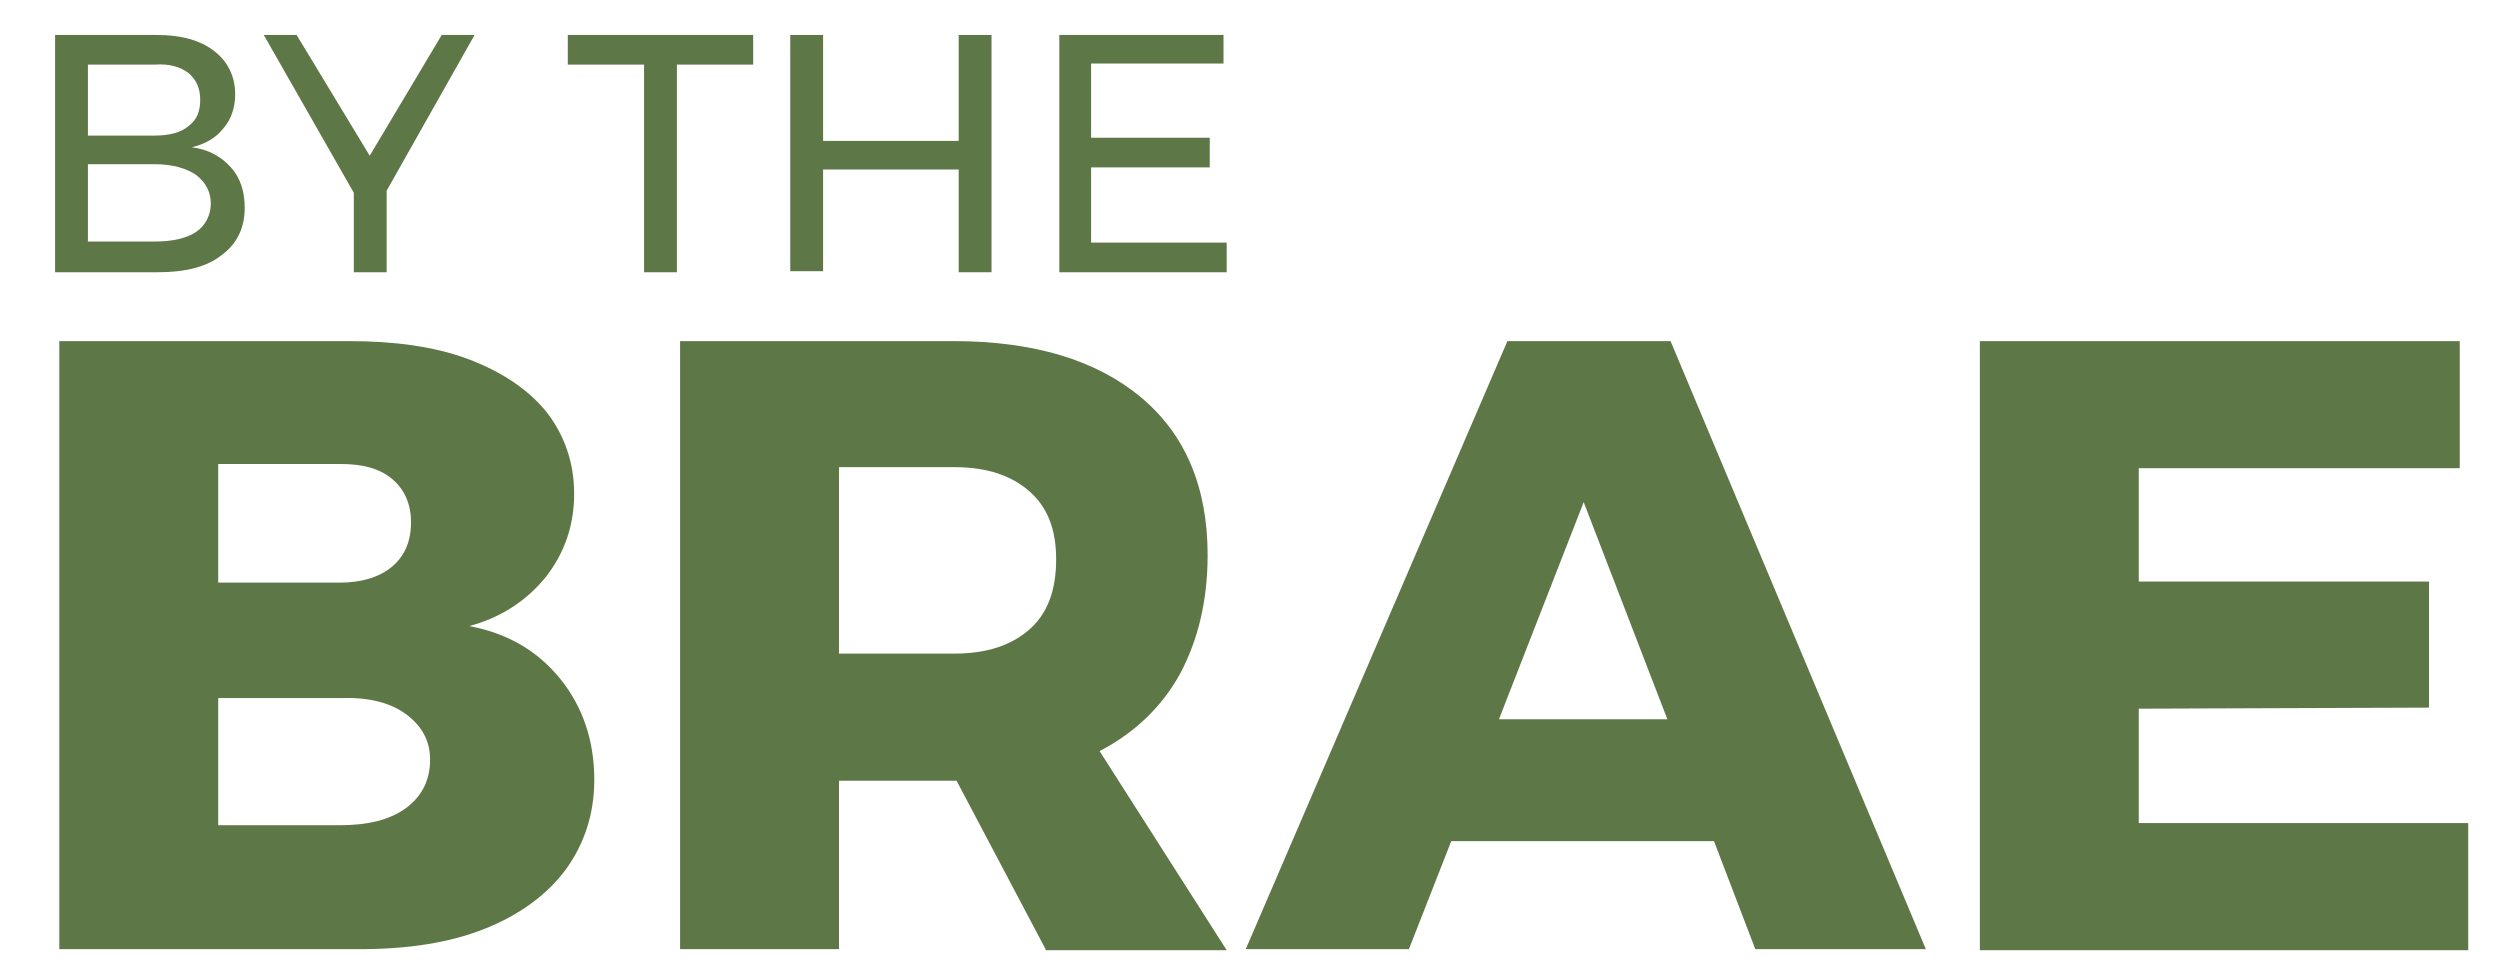 <?xml version="1.0" encoding="utf-8"?>
<!-- Generator: Adobe Illustrator 21.1.0, SVG Export Plug-In . SVG Version: 6.00 Build 0)  -->
<svg version="1.1" id="Layer_1" xmlns="http://www.w3.org/2000/svg" xmlns:xlink="http://www.w3.org/1999/xlink" x="0px" y="0px"
	 viewBox="0 0 236 92" style="enable-background:new 0 0 236 92;" xml:space="preserve">
<style type="text/css">
	.st0{fill:#5E7746;}
</style>
<path class="st0" d="M20.2,4.8c1.3,1,2,2.4,2,4.1c0,1.3-0.4,2.4-1.1,3.2c-0.7,0.9-1.7,1.5-3,1.8c1.6,0.2,2.8,0.9,3.7,1.9
	c0.9,1,1.3,2.3,1.3,3.8c0,1.9-0.7,3.4-2.2,4.5c-1.4,1.1-3.4,1.6-6,1.6H5.2V3.3h9.6C17.1,3.3,18.9,3.8,20.2,4.8z M17.8,11.9
	c0.8-0.6,1.1-1.4,1.1-2.5c0-1.1-0.4-1.9-1.1-2.5c-0.8-0.6-1.8-0.9-3.2-0.8H8.3v6.7h6.3C16,12.8,17.1,12.5,17.8,11.9z M18.5,21.9
	c0.9-0.6,1.4-1.6,1.4-2.7c0-1.1-0.5-2-1.4-2.7c-0.9-0.6-2.2-1-3.9-1H8.3v7.3h6.3C16.3,22.8,17.6,22.5,18.5,21.9z"/>
<path class="st0" d="M44.8,3.3L36.5,18v7.7h-3.1v-7.5L24.9,3.3H28l6.9,11.4l6.8-11.4H44.8z"/>
<path class="st0" d="M53.6,3.3h17.5v2.8h-7.2v19.6h-3.1V6.1h-7.2V3.3z"/>
<path class="st0" d="M74.6,3.3h3.1v10h12.8v-10h3.1v22.4h-3.1V16H77.7v9.6h-3.1V3.3z"/>
<path class="st0" d="M100,3.3h15.5V6h-12.5V13h11.2v2.8h-11.2v7.1h12.8v2.8H100V3.3z"/>
<path class="st0" d="M44.2,33.9c3.2,1.2,5.7,2.9,7.4,5c1.7,2.2,2.6,4.8,2.6,7.7c0,3-0.9,5.6-2.7,7.9c-1.8,2.2-4.2,3.8-7.2,4.6
	c3.7,0.7,6.5,2.4,8.6,5c2.1,2.6,3.2,5.8,3.2,9.5c0,3.2-0.9,6-2.7,8.5c-1.8,2.4-4.4,4.3-7.7,5.6c-3.3,1.3-7.2,1.9-11.7,1.9H5.6V32.2
	h27.3C37.2,32.2,41,32.7,44.2,33.9z M37,53.5c1.2-1,1.8-2.4,1.8-4.2c0-1.7-0.6-3.1-1.8-4.1c-1.2-1-2.8-1.4-4.9-1.4H20.6V55h11.5
	C34.1,55,35.8,54.5,37,53.5z M38.3,76.3c1.5-1.1,2.3-2.6,2.3-4.6c0-1.8-0.8-3.2-2.3-4.3c-1.5-1.1-3.6-1.6-6.2-1.5H20.6v12h11.5
	C34.7,77.9,36.8,77.4,38.3,76.3z"/>
<path class="st0" d="M98.7,89.6l-8.4-15.9h-0.3H79.2v15.9h-15V32.2h25.8c7.6,0,13.5,1.8,17.7,5.3c4.2,3.5,6.3,8.5,6.3,14.9
	c0,4.3-0.9,8-2.6,11.2c-1.7,3.1-4.3,5.6-7.6,7.3l12,18.8H98.7z M79.2,61.7h10.9c3.1,0,5.4-0.8,7.1-2.3c1.7-1.5,2.5-3.7,2.5-6.6
	c0-2.8-0.8-4.9-2.5-6.4c-1.7-1.5-4-2.3-7.1-2.3H79.2V61.7z"/>
<path class="st0" d="M165.7,89.6l-3.9-10.2H137l-4,10.2h-15.4l24.7-57.4h15.4l24.1,57.4H165.7z M141.5,67.9h15.9l-7.9-20.5
	L141.5,67.9z"/>
<path class="st0" d="M186.9,32.2h45.3v12h-30.3v10.7h27.4v11.9l-27.4,0.1v10.8H233v12h-46.1V32.2z"/>
</svg>

